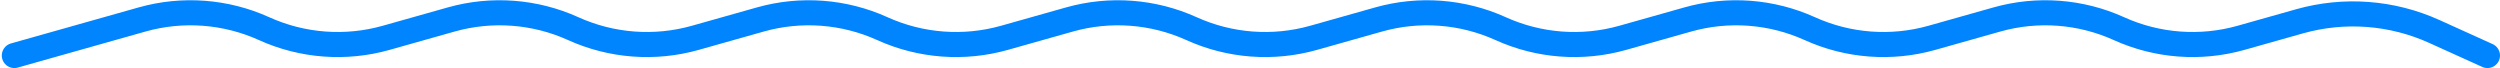 <?xml version="1.0" encoding="UTF-8"?> <svg xmlns="http://www.w3.org/2000/svg" width="698" height="19" viewBox="0 0 698 19" fill="none"> <path d="M4 15.5L39.644 5.442C50.954 2.25 63.028 3.156 73.734 8V8C84.441 12.844 96.515 13.75 107.824 10.558L125.957 5.442C137.267 2.25 149.34 3.156 160.047 8V8C170.754 12.844 182.827 13.75 194.137 10.558L212.269 5.442C223.579 2.25 235.653 3.156 246.359 8V8C257.066 12.844 269.14 13.75 280.449 10.558L298.582 5.442C309.892 2.25 321.965 3.156 332.672 8V8C343.379 12.844 355.452 13.75 366.762 10.558L384.894 5.442C396.204 2.25 408.278 3.156 418.984 8V8C429.691 12.844 441.765 13.75 453.074 10.558L471.207 5.442C482.517 2.25 494.59 3.156 505.297 8V8C516.004 12.844 528.077 13.75 539.387 10.558L557.519 5.442C568.829 2.25 580.903 3.156 591.609 8V8C602.316 12.844 614.39 13.75 625.699 10.558L642.025 5.951C654.502 2.431 667.821 3.43 679.632 8.774L694.5 15.5" stroke="#0085FF" stroke-width="7" stroke-linecap="round"></path> </svg> 